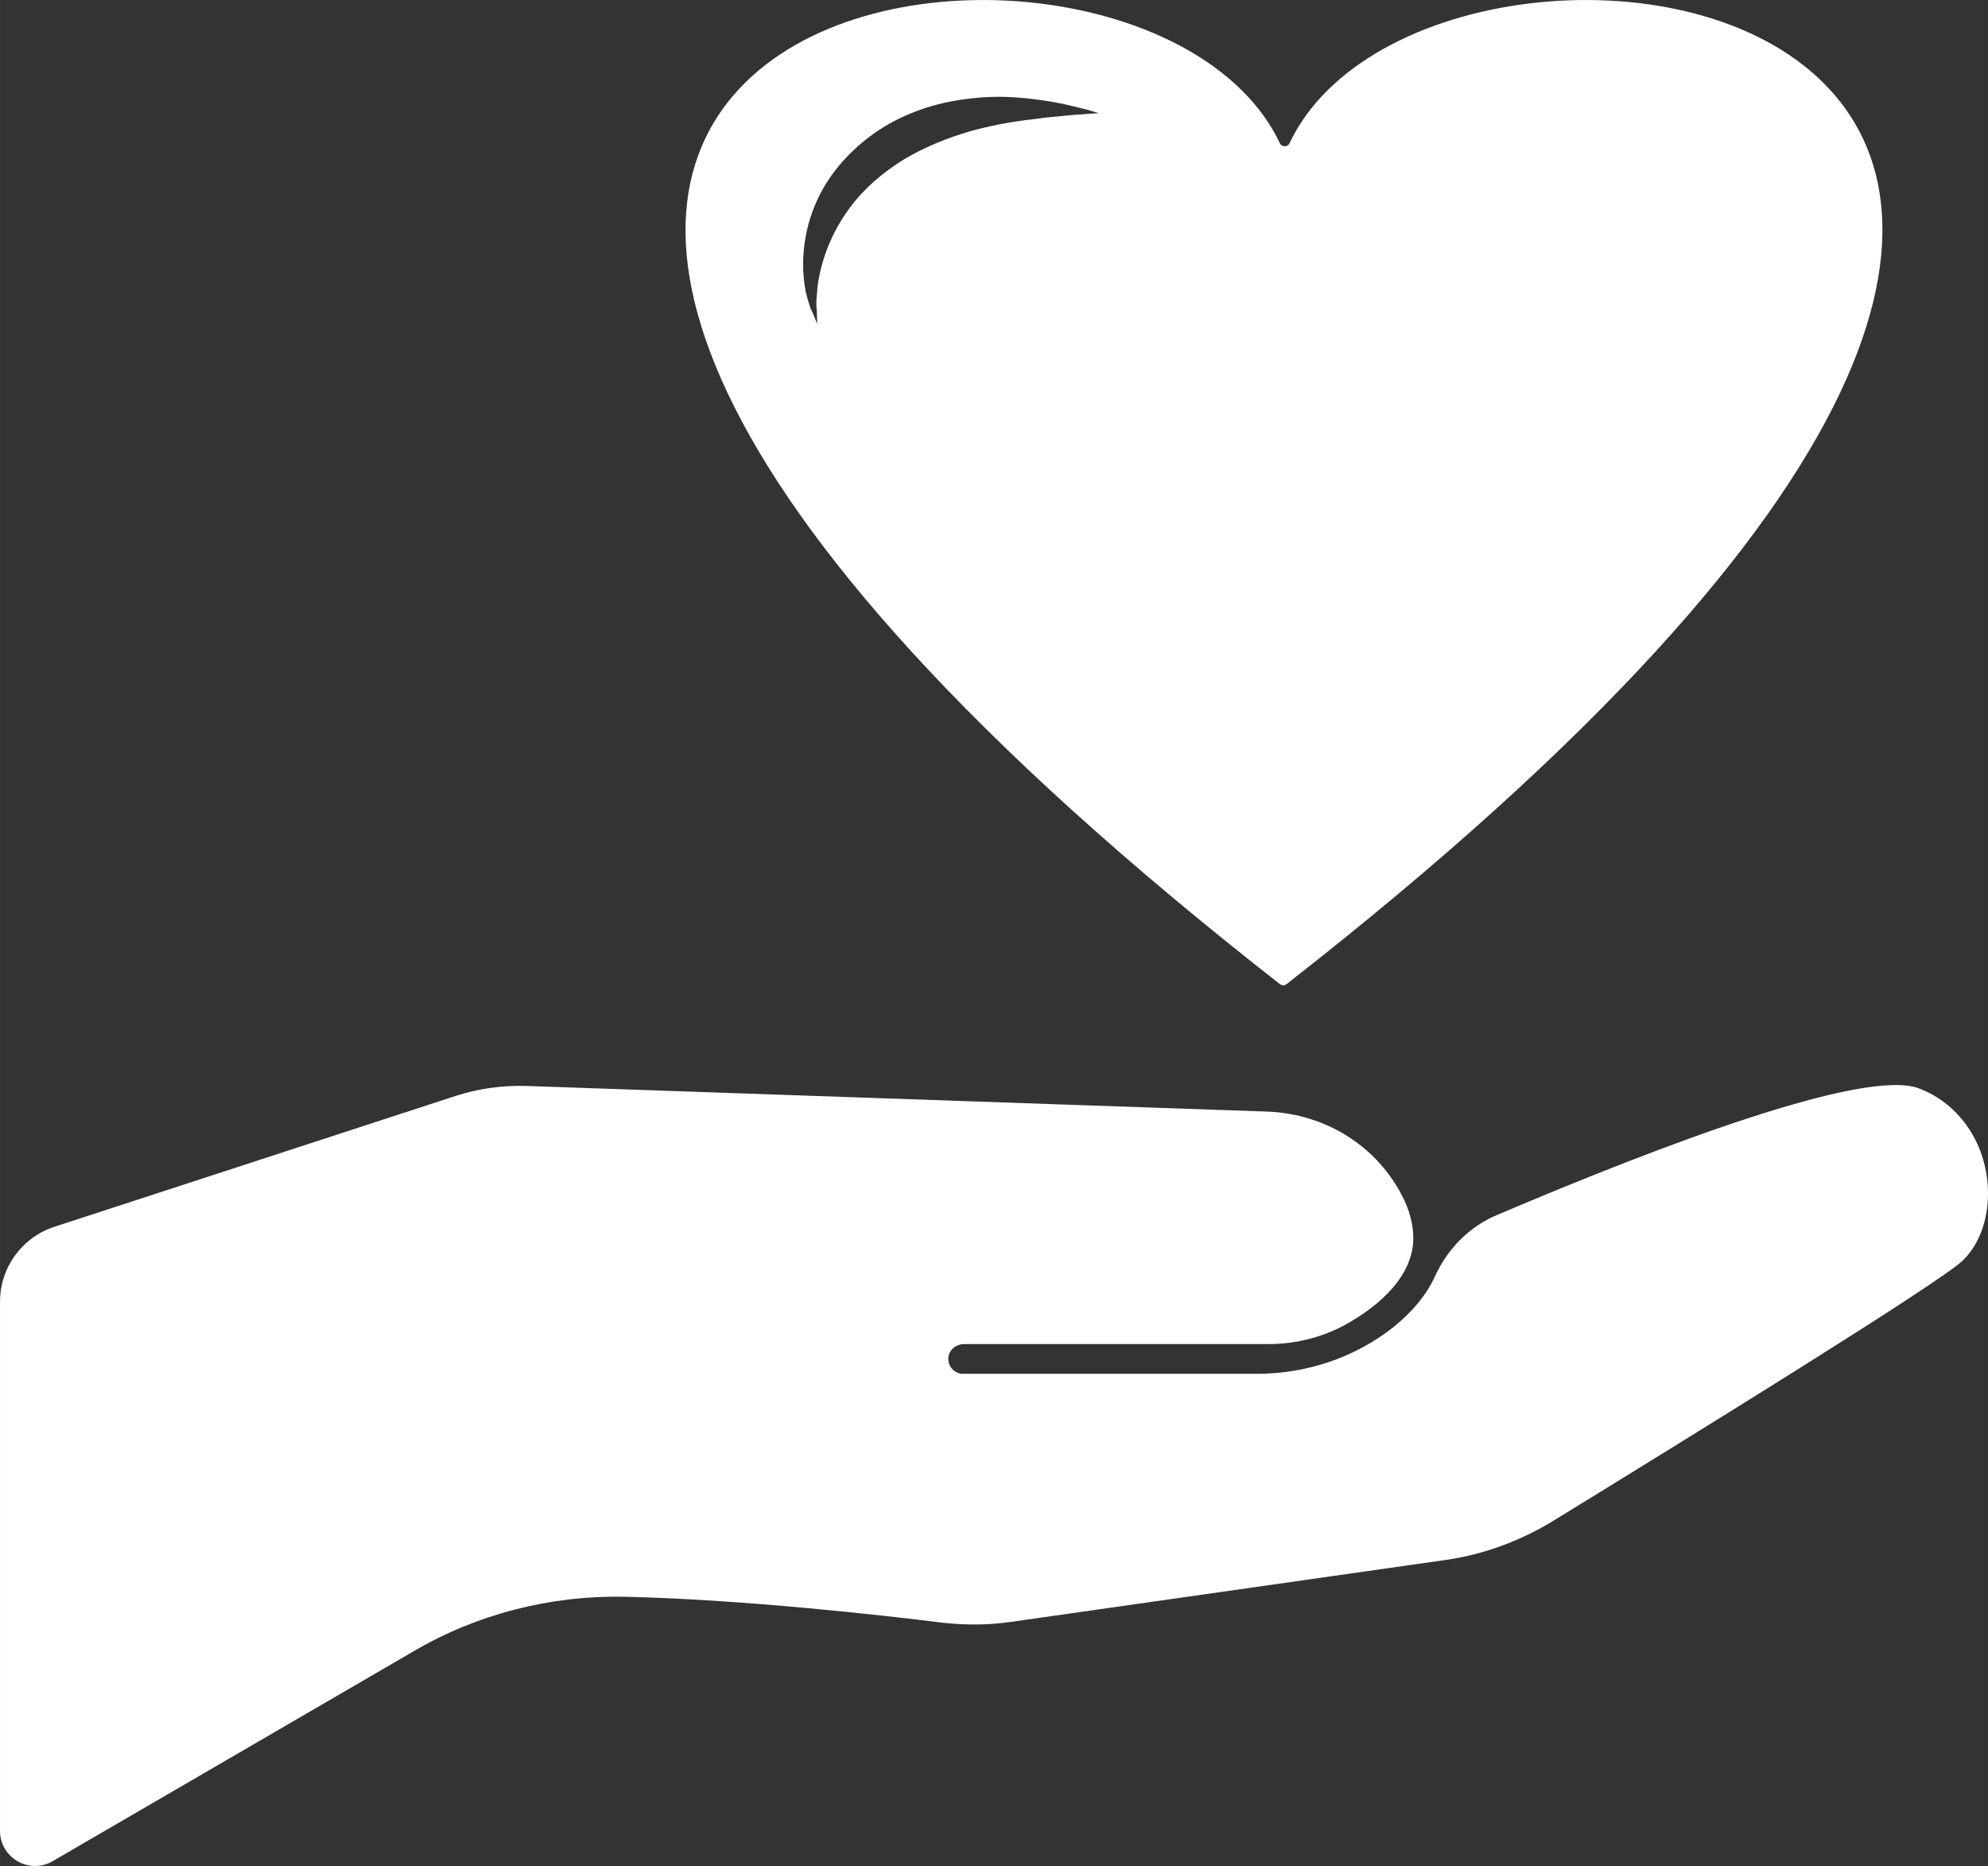 <?xml version="1.0" encoding="UTF-8"?>
<!DOCTYPE svg PUBLIC "-//W3C//DTD SVG 1.1//EN" "http://www.w3.org/Graphics/SVG/1.1/DTD/svg11.dtd">
<!-- Creator: CorelDRAW SE -->
<svg xmlns="http://www.w3.org/2000/svg" xml:space="preserve" width="133.854mm" height="125.617mm" version="1.1" style="shape-rendering:geometricPrecision; text-rendering:geometricPrecision; image-rendering:optimizeQuality; fill-rule:evenodd; clip-rule:evenodd"
viewBox="0 0 4746 4454"
 xmlns:xlink="http://www.w3.org/1999/xlink">
 <rect x="0" y="0" width="4746" height="4454" fill="#333333" stroke="none"/>
 <defs>
  <style type="text/css">
   <![CDATA[
    .fil0 {fill:white;fill-rule:nonzero}
   ]]>
  </style>
 </defs>
 <g id="Ebene_x0020_1">
  <path class="fil0" d="M2566 274c-28,3 -62,5 -103,11 -54,6 -102,16 -146,28 -59,17 -113,40 -160,68 -50,31 -94,69 -126,112 -36,47 -55,94 -65,126 -6,19 -10,38 -13,55 0,3 -1,6 -1,9 -1,5 -1,9 -1,14 -1,3 -1,5 -1,8 0,4 -1,8 -1,12l0 16c0,3 1,5 1,8 0,1 0,3 0,4l1 28 -12 -29c-1,-2 -3,-5 -4,-8l-5 -16c-2,-5 -3,-9 -4,-14 0,-2 -1,-5 -2,-7 -1,-6 -2,-11 -3,-18 0,-2 -1,-5 -1,-7 -2,-17 -4,-39 -2,-64 2,-39 12,-98 47,-160 33,-58 85,-110 145,-147 56,-34 122,-57 192,-66 27,-4 54,-6 82,-6 26,0 52,2 79,5 35,4 69,10 105,19 11,3 21,5 28,7l27 8 -57 4zm512 69c-4,8 -18,8 -22,0 -353,-752 -3010,-346 1,2007 0,0 6,2 7,2 1,0 6,-2 6,-2 3015,-2353 360,-2759 8,-2007z"/>
  <path class="fil0" d="M3023 2653c127,4 241,68 307,171 29,45 44,89 44,131 0,73 -53,143 -152,201 -58,34 -125,52 -194,52l-726 0c-19,0 -36,13 -38,32 -2,21 15,39 35,39l701 0c121,0 236,-40 326,-111 46,-37 79,-77 99,-120 31,-69 85,-122 151,-149 388,-165 878,-351 1006,-301 99,38 164,137 164,251 0,67 -24,127 -63,162 -63,57 -641,414 -980,622 -77,46 -161,77 -250,90l-1039 148c-54,8 -109,8 -164,2 -135,-17 -480,-56 -761,-62 -177,-3 -352,42 -503,131l-860 500c-56,33 -126,-8 -126,-72l0 -1263c0,-82 53,-154 130,-179l957 -312c55,-18 113,-26 172,-24l1764 61z"/>
 </g>
</svg>
